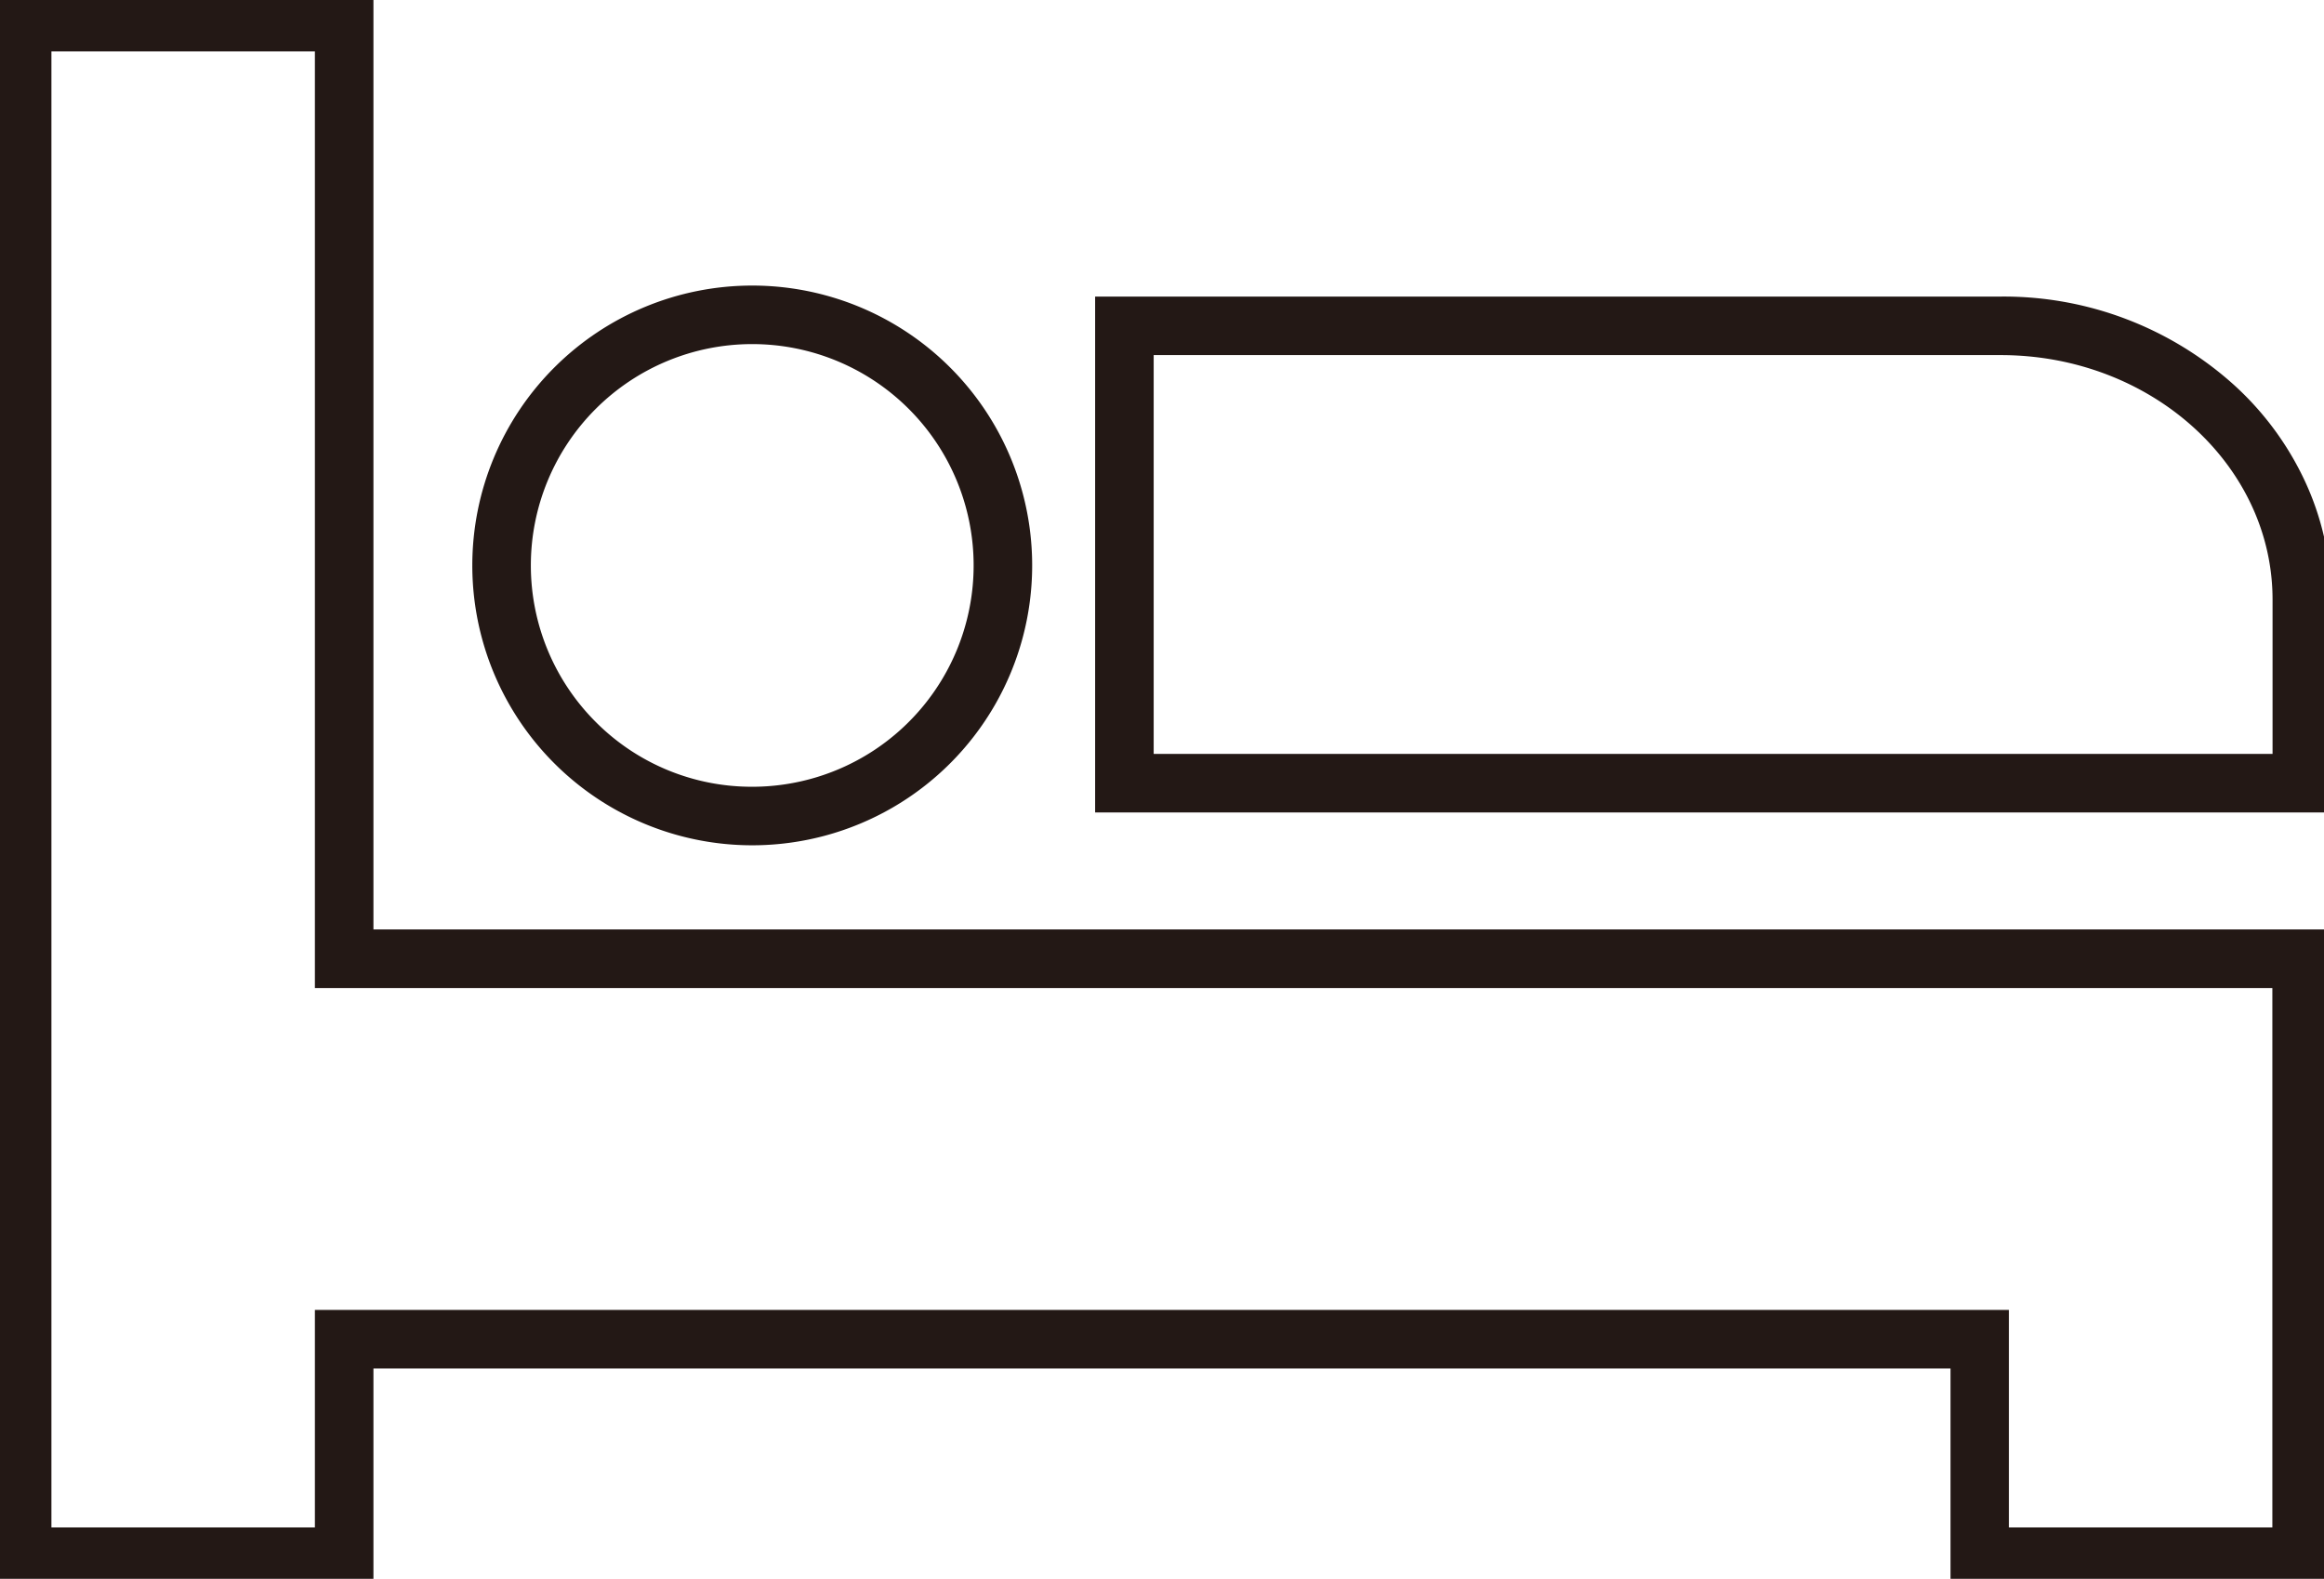 <svg xmlns="http://www.w3.org/2000/svg" xmlns:xlink="http://www.w3.org/1999/xlink" width="119.081" height="80.917" viewBox="0 0 119.081 80.917"><defs><clipPath id="a"><rect width="119.081" height="80.917" fill="none" stroke="#707070" stroke-width="3"/></clipPath></defs><g transform="translate(0 0)" clip-path="url(#a)"><path d="M-1-1H18.5V47H118.809l0,33.644h-19.5V69.5H18.5V80.645H-1ZM15.5,2H2V77.645H15.5V66.5h86.8V77.645h13.5l0-27.644H15.5Z" transform="translate(0.635 0.637)" fill="#231815"/><path d="M23.859,5.85H70.268a17.62,17.62,0,0,1,11.914,4.5,15.483,15.483,0,0,1,3.656,4.937,14.356,14.356,0,0,1,1.352,6.094V32.29H23.859ZM84.19,29.29V21.381c0-6.91-6.245-12.531-13.922-12.531H26.859V29.29Z" transform="translate(32.255 9.35)" fill="#231815"/><path d="M12.843-1.5A14.343,14.343,0,0,1,27.187,12.843,14.343,14.343,0,0,1,12.843,27.187,14.343,14.343,0,0,1-1.5,12.843,14.343,14.343,0,0,1,12.843-1.5Zm0,25.687A11.343,11.343,0,0,0,20.864,4.822,11.343,11.343,0,1,0,4.822,20.864,11.269,11.269,0,0,0,12.843,24.187Z" transform="translate(25.701 16.136)" fill="#231815"/></g></svg>
